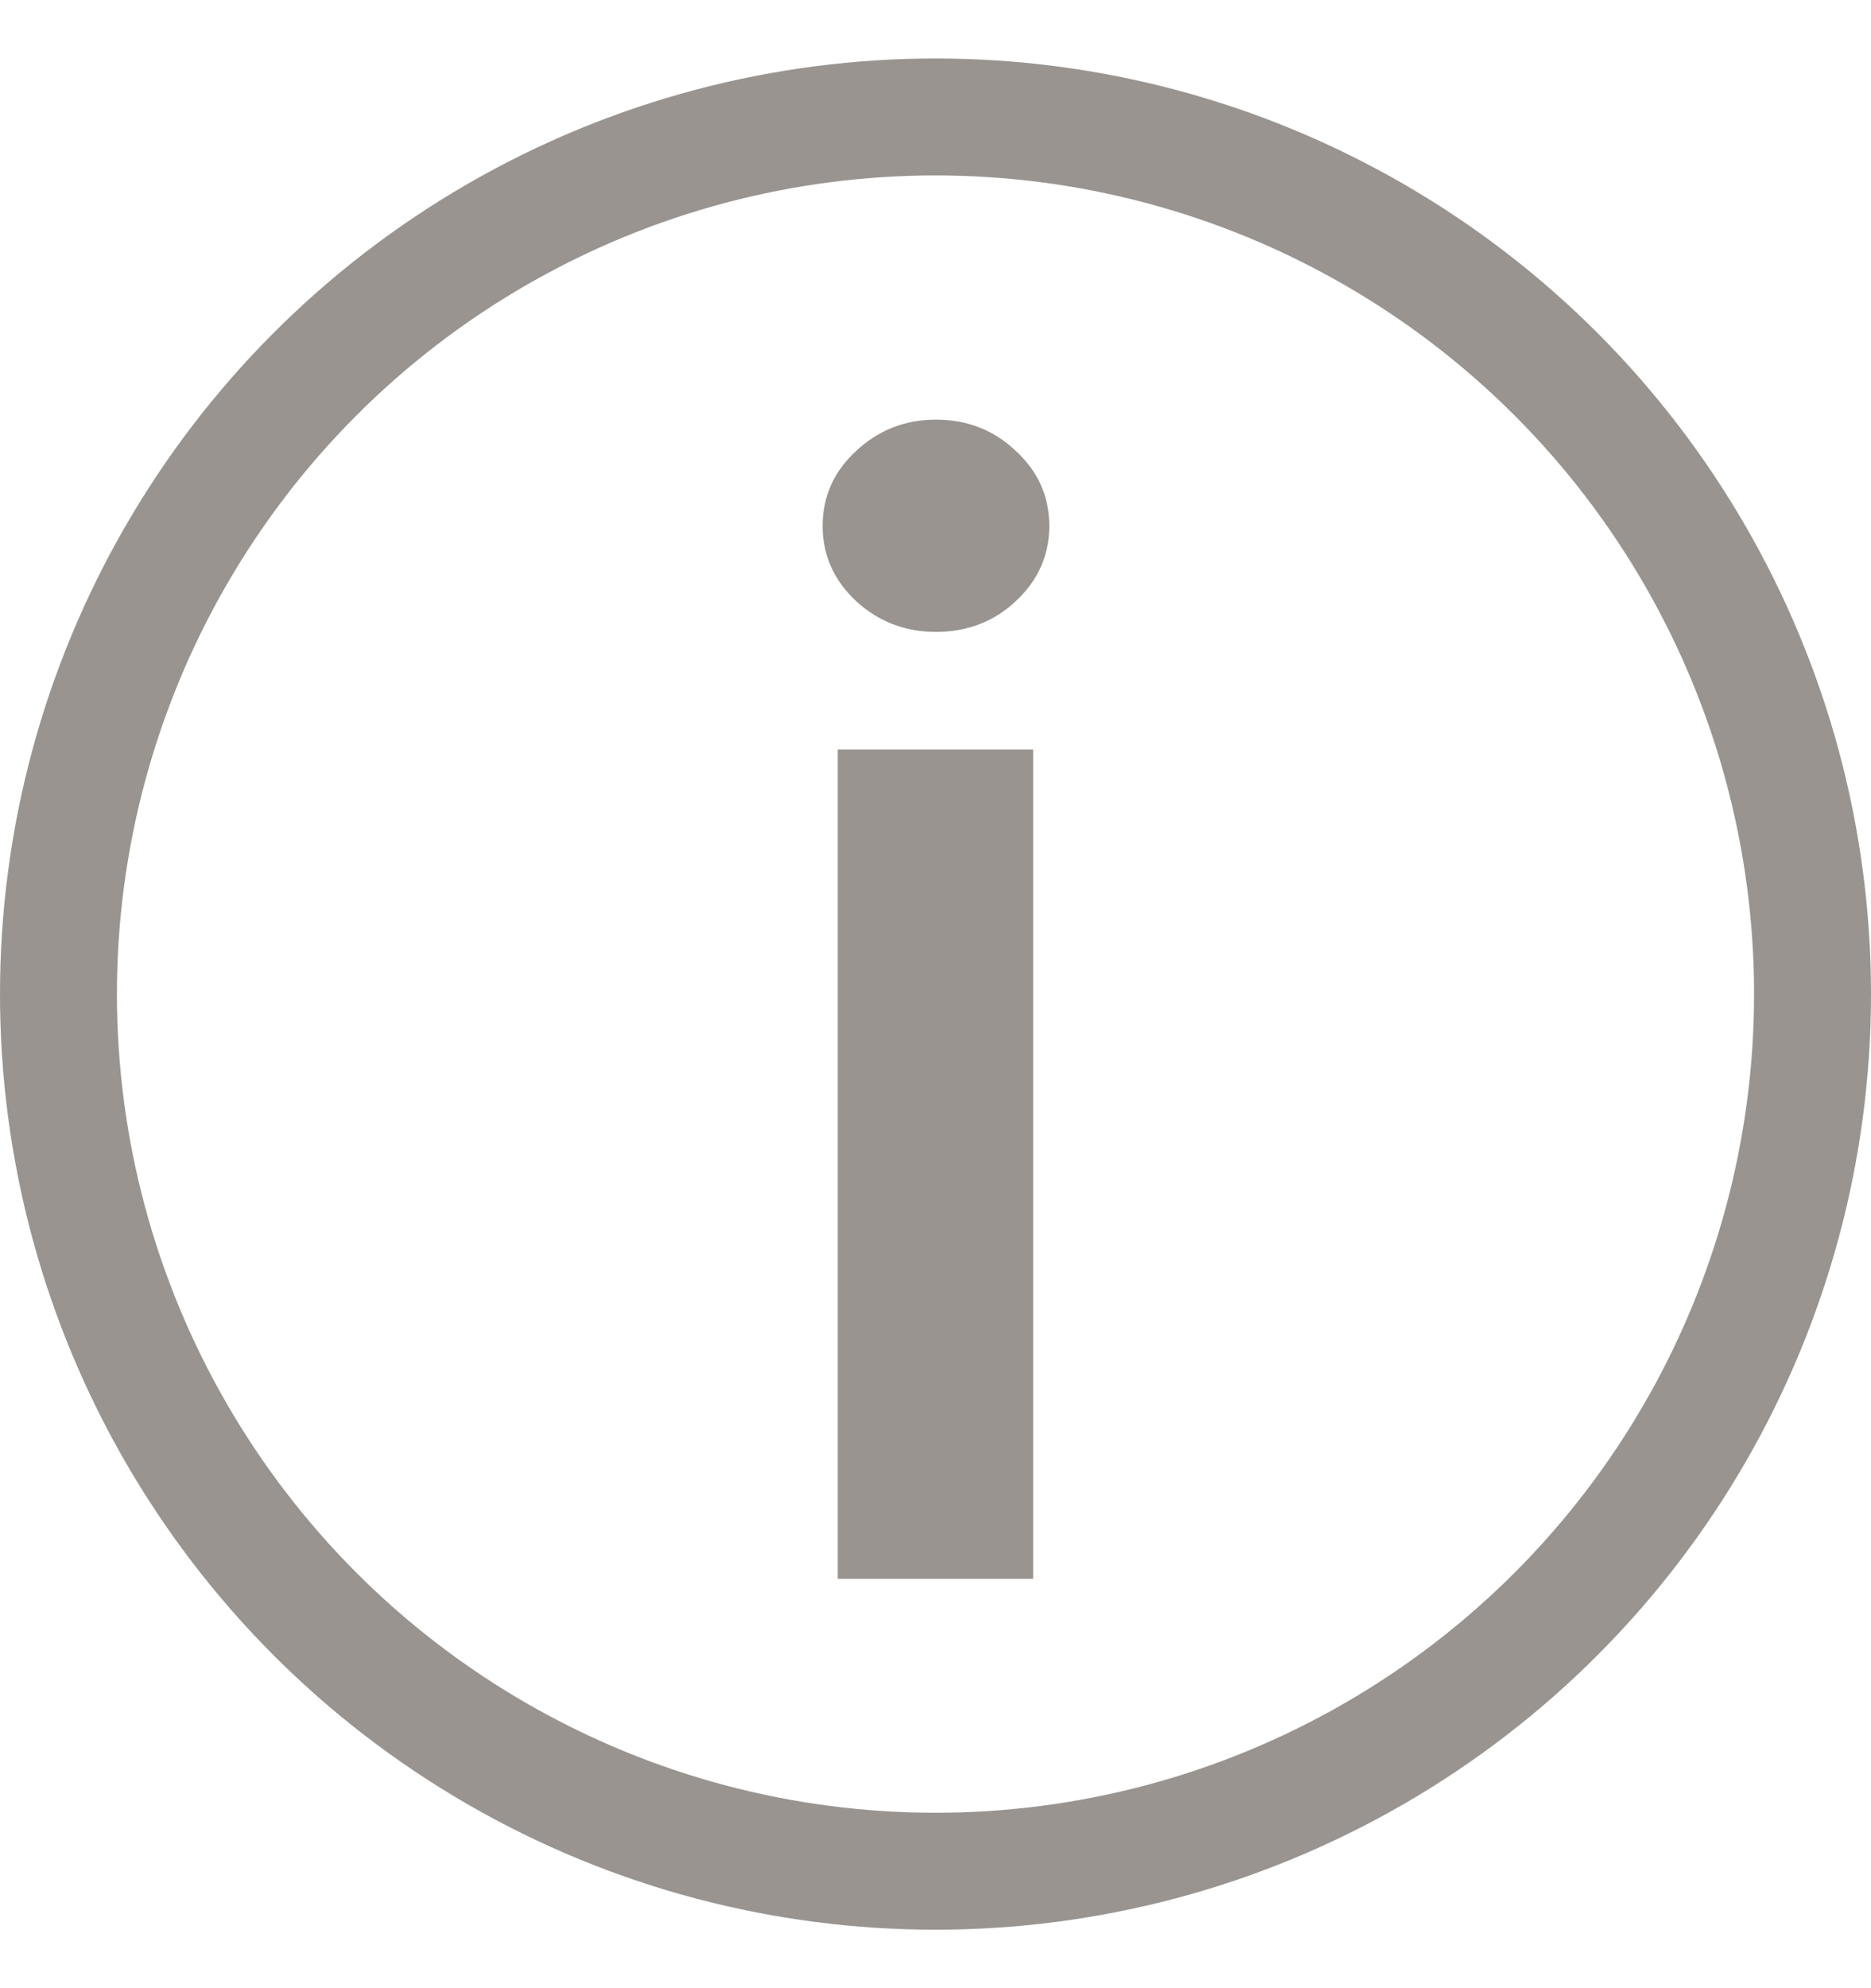 <?xml version="1.0" encoding="UTF-8"?> <svg xmlns="http://www.w3.org/2000/svg" width="16" height="17" viewBox="0 0 16 17" fill="none"><g clip-path="url(#clip0_441_895)"><circle cx="8" cy="8.5" r="7.5" stroke="#99948F"></circle><path d="M7.164 13.5V6.409H8.835V13.5H7.164ZM8.004 5.403C7.739 5.403 7.512 5.315 7.321 5.14C7.13 4.961 7.035 4.747 7.035 4.498C7.035 4.245 7.13 4.032 7.321 3.856C7.512 3.678 7.739 3.588 8.004 3.588C8.272 3.588 8.5 3.678 8.687 3.856C8.878 4.032 8.973 4.245 8.973 4.498C8.973 4.747 8.878 4.961 8.687 5.14C8.5 5.315 8.272 5.403 8.004 5.403Z" fill="#99948F"></path></g><defs><clipPath id="clip0_441_895"><rect width="16" height="16" fill="white" transform="translate(0 0.5)"></rect></clipPath></defs></svg> 
